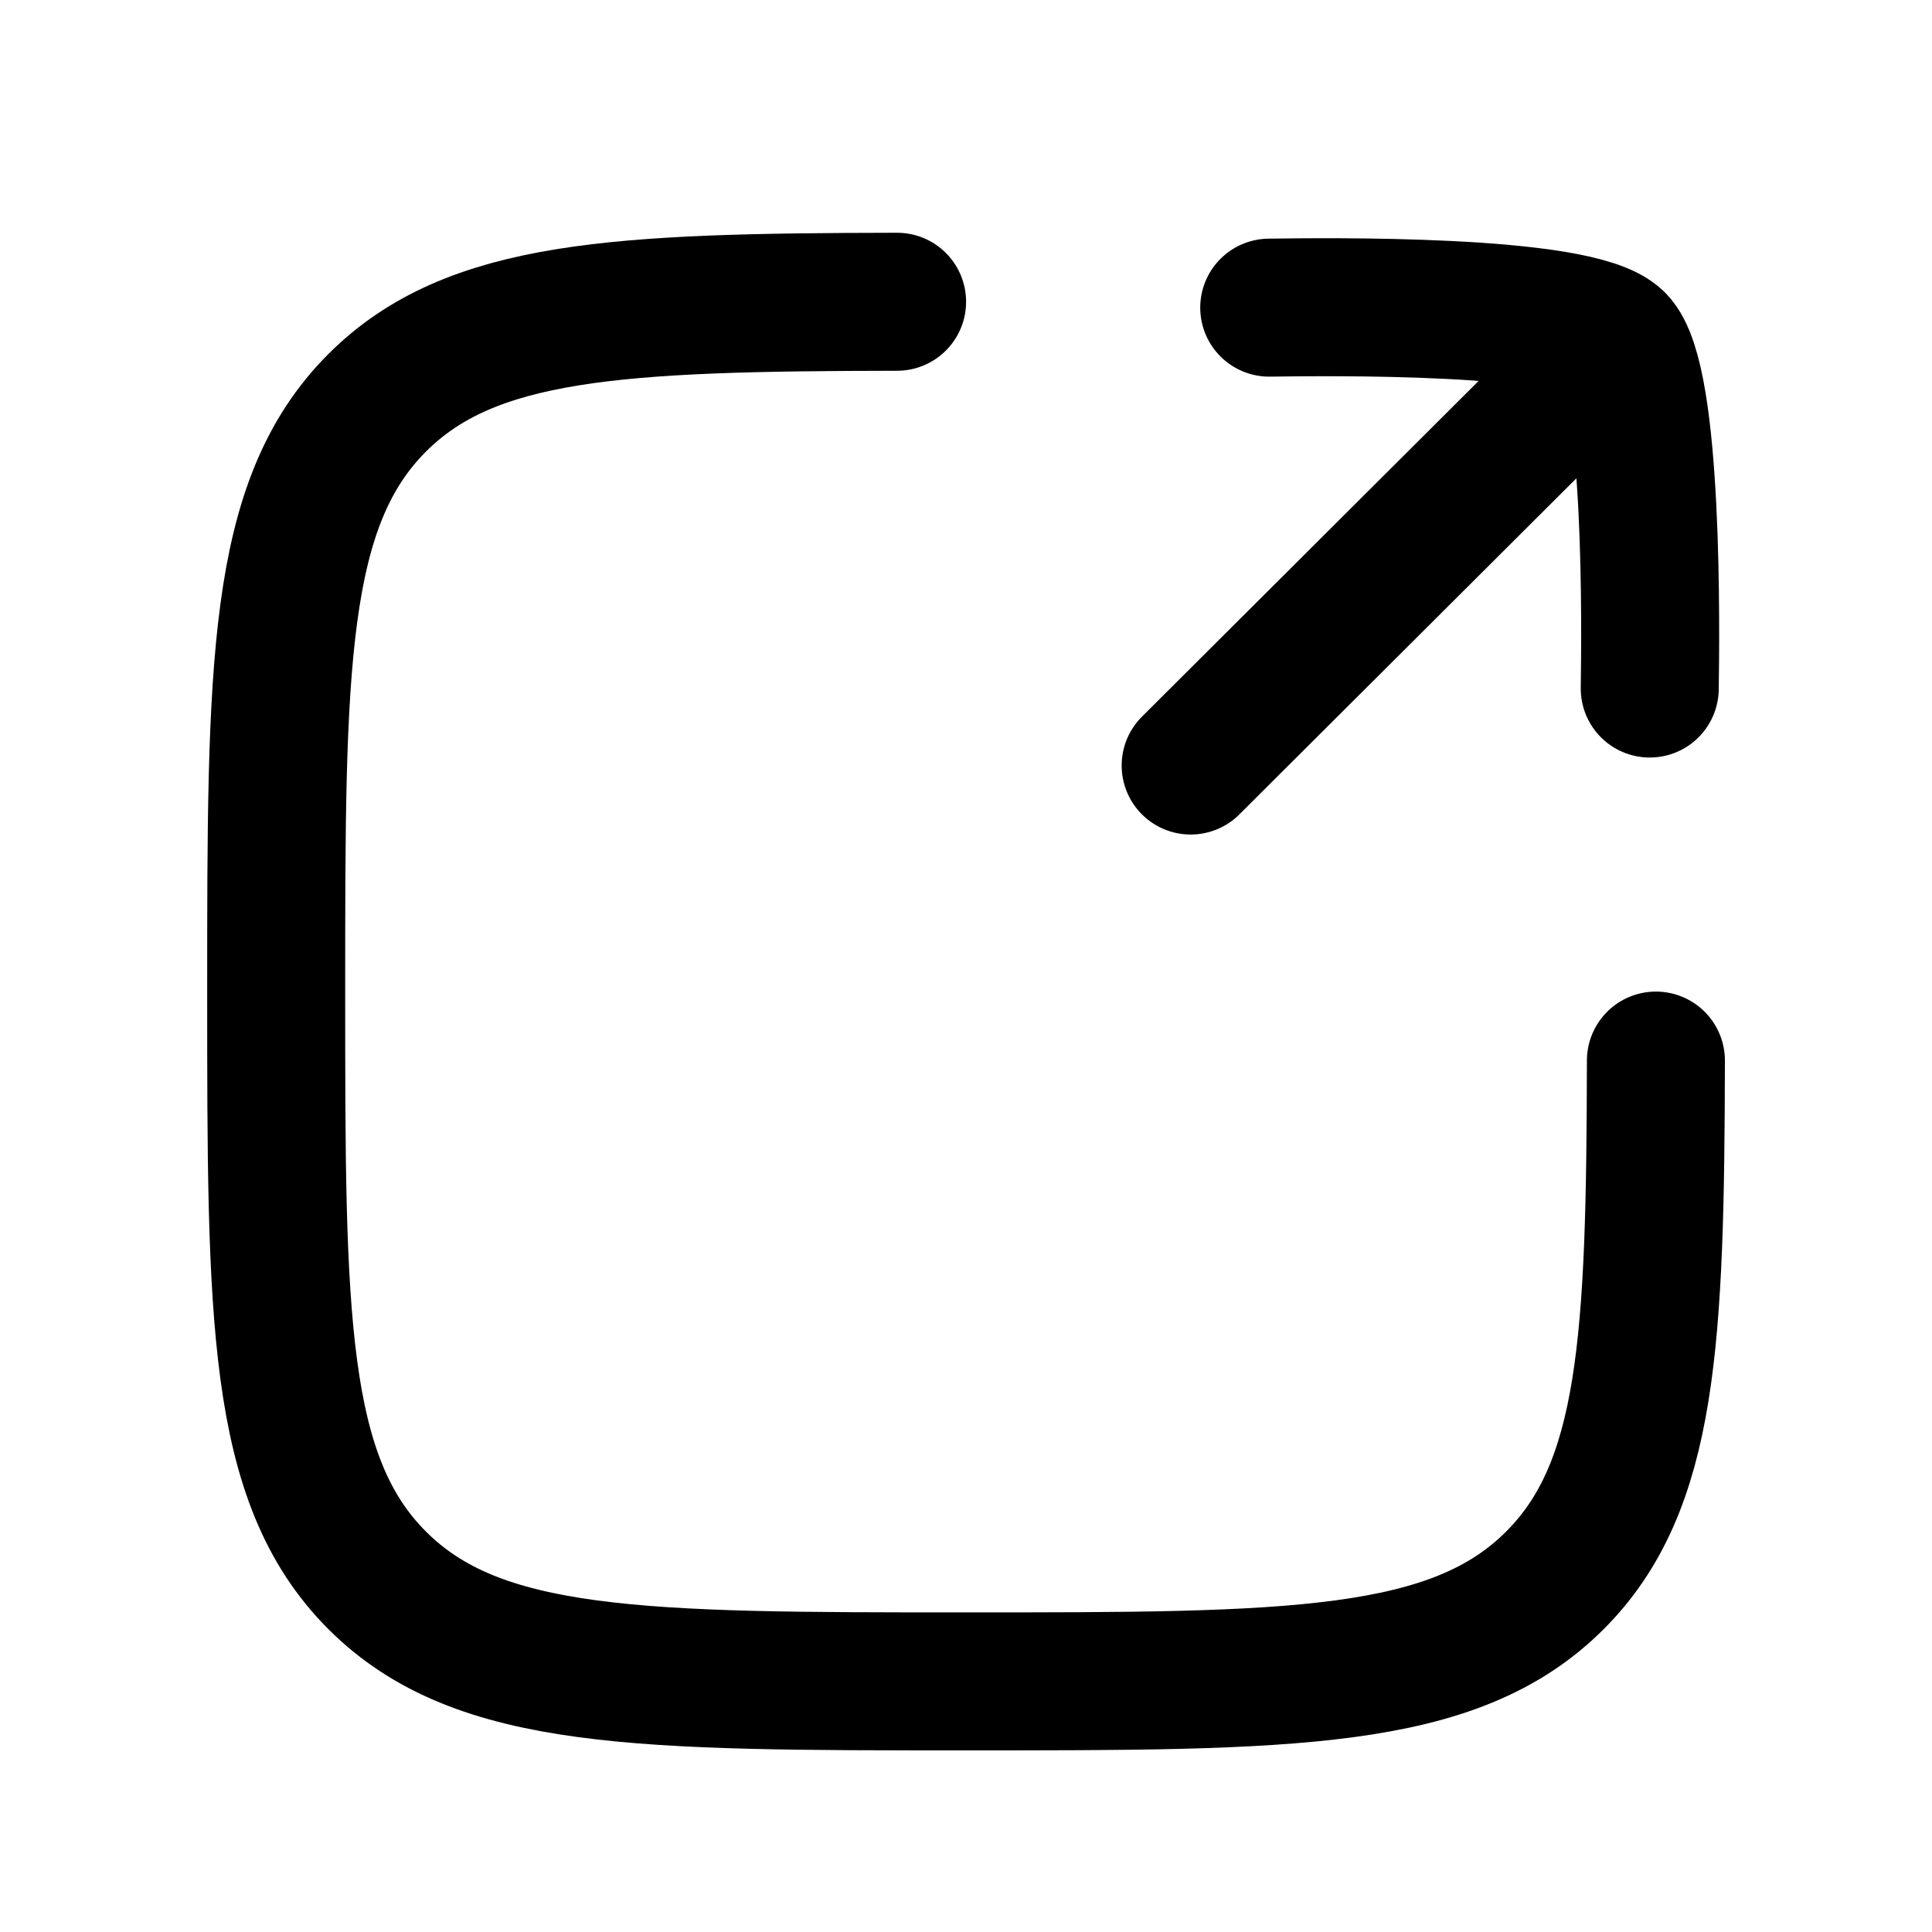 <svg width="21" height="21" viewBox="0 0 21 21" fill="none" xmlns="http://www.w3.org/2000/svg">
<path d="M9.751 3.28C6.71 3.285 5.118 3.36 4.1 4.378C3.002 5.476 3.002 7.243 3.002 10.778C3.002 14.313 3.002 16.08 4.1 17.178C5.198 18.276 6.966 18.276 10.501 18.276C14.036 18.276 15.803 18.276 16.901 17.178C17.919 16.161 17.993 14.569 17.999 11.528" stroke="black" stroke-width="1.5" stroke-linecap="round" stroke-linejoin="round"/>
<path d="M17.567 3.709L12.942 8.321M17.567 3.709C17.155 3.297 14.382 3.336 13.796 3.344M17.567 3.709C17.978 4.122 17.94 6.898 17.932 7.484" stroke="black" stroke-width="1.5" stroke-linecap="round" stroke-linejoin="round"/>
</svg>
